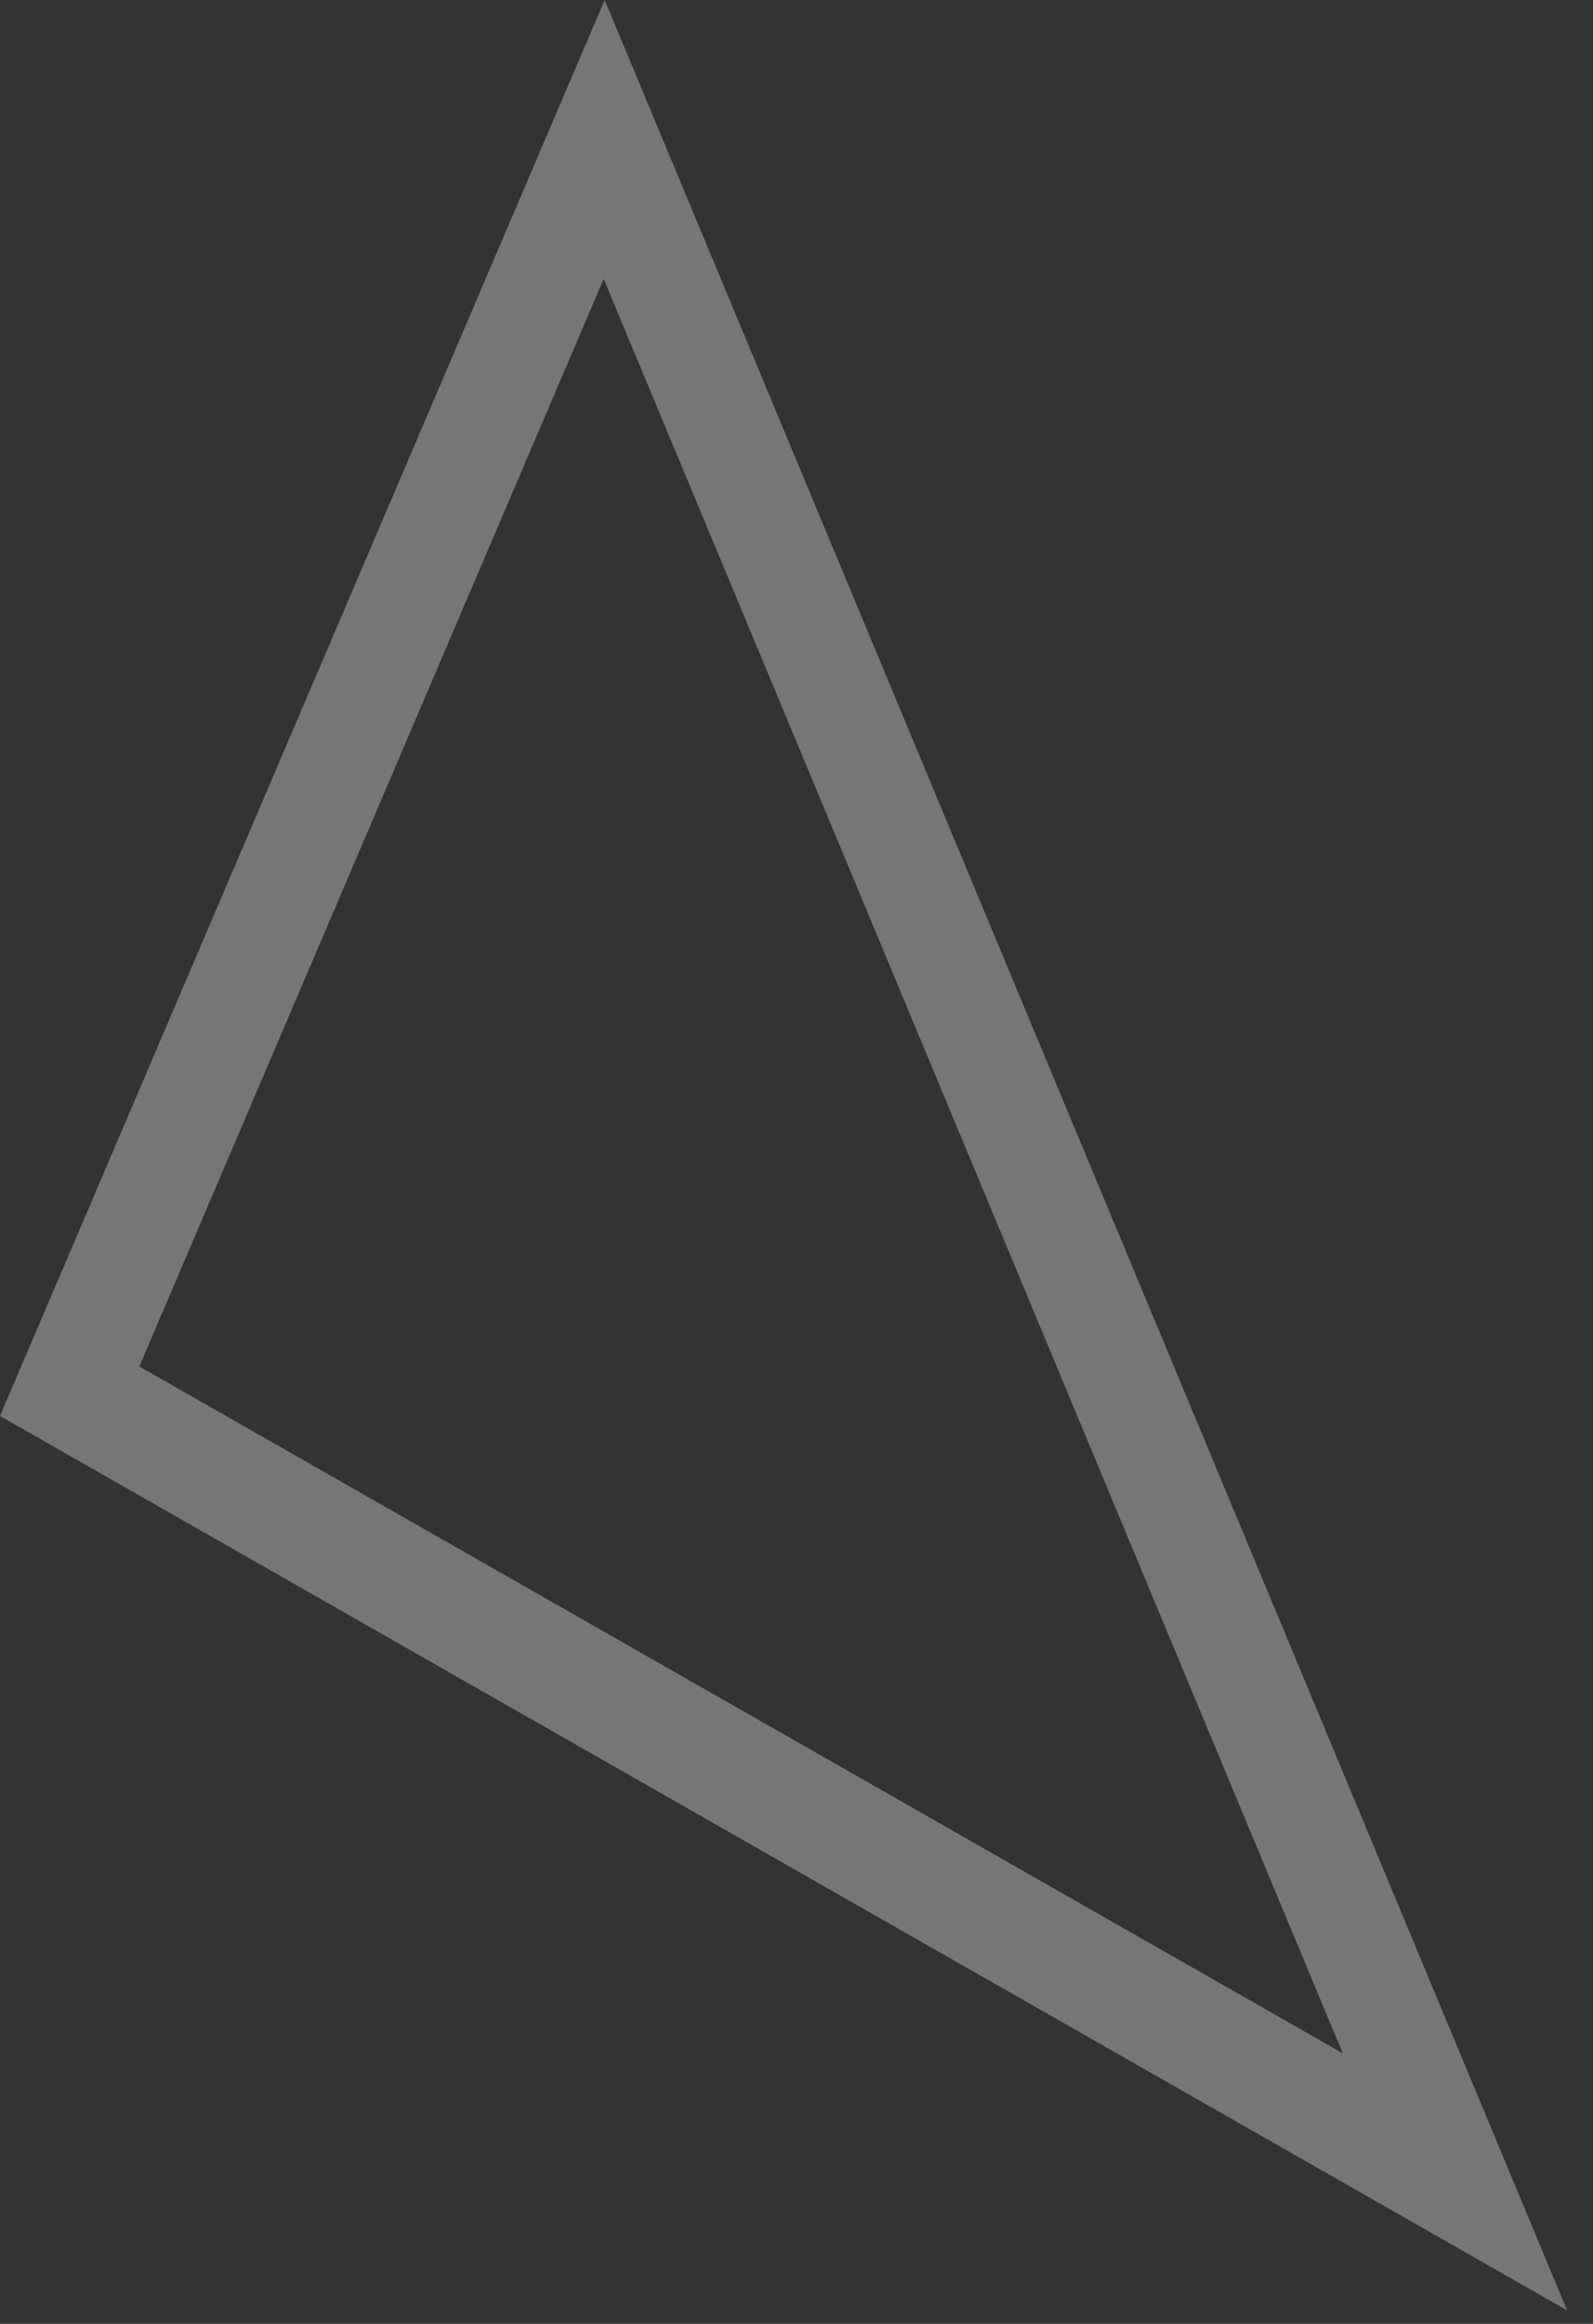 <svg width="48" height="70" viewBox="0 0 48 70" fill="none" xmlns="http://www.w3.org/2000/svg">
<rect x="0" y="0" width="48" height="70" fill="#333333" stroke="none"/>
<path d="M47.22 69.593L0 42.651L18.22 0L47.22 69.593ZM4.19 41.156L40.46 61.85L18.19 8.401L4.2 41.156H4.19Z" fill="white" fill-opacity="0.33"/>
</svg>
